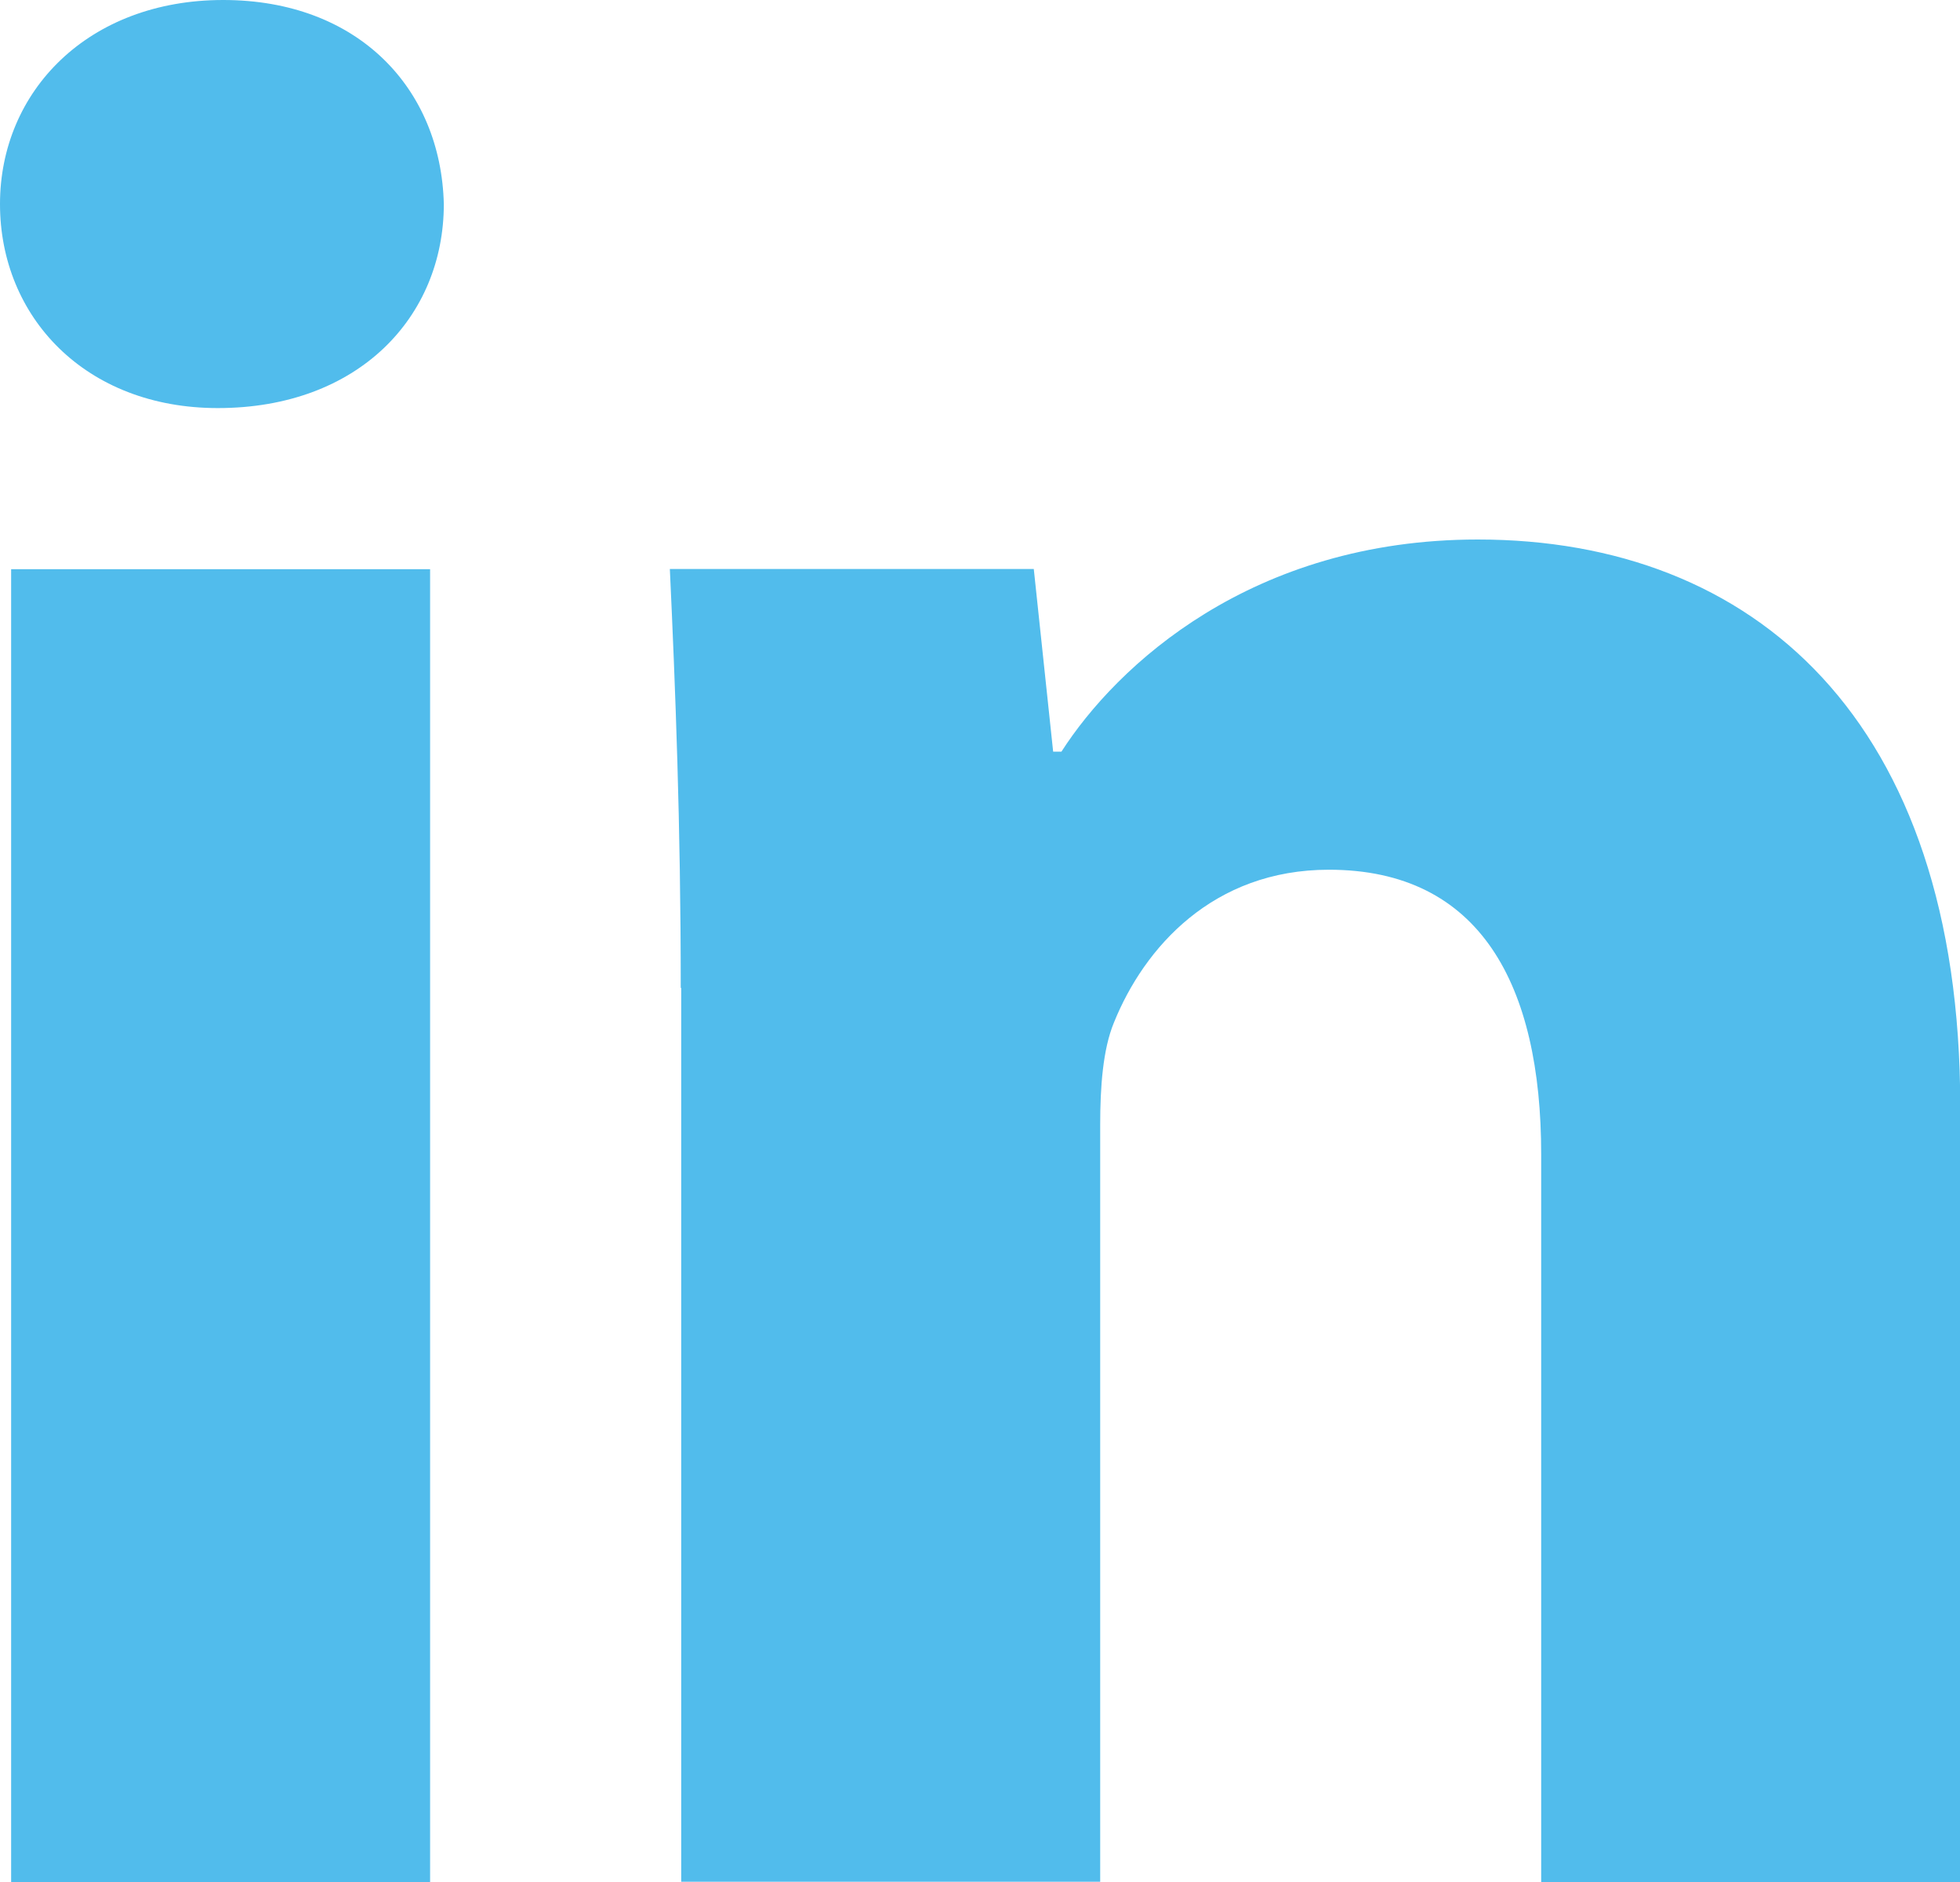 <svg width="25" height="24" viewBox="0 0 25 24" fill="none" xmlns="http://www.w3.org/2000/svg">
<g clip-path="url(#clip0_434_7)">
<path d="M5.661 2.602C5.661 4.041 4.572 5.204 2.778 5.204C1.089 5.204 0 4.041 0 2.602C0 1.163 1.125 0 2.847 0C4.569 0 5.625 1.13 5.661 2.602ZM0.142 24V7.259H5.486V24H0.142Z" fill="#51BCEC"/>
<path d="M8.683 12.598C8.683 10.51 8.614 8.763 8.544 7.256H13.186L13.433 9.585H13.539C14.242 8.49 15.964 6.88 18.85 6.88C22.367 6.88 25.003 9.174 25.003 14.104V24H19.658V14.721C19.658 12.563 18.883 11.091 16.95 11.091C15.472 11.091 14.594 12.084 14.208 13.041C14.067 13.382 14.033 13.864 14.033 14.342V23.997H8.689V12.598H8.683Z" fill="#51BCEC"/>
</g>
<defs>
<clipPath id="clip0_434_7">
<rect width="25" height="24" fill="white"/>
</clipPath>
</defs>
</svg>
